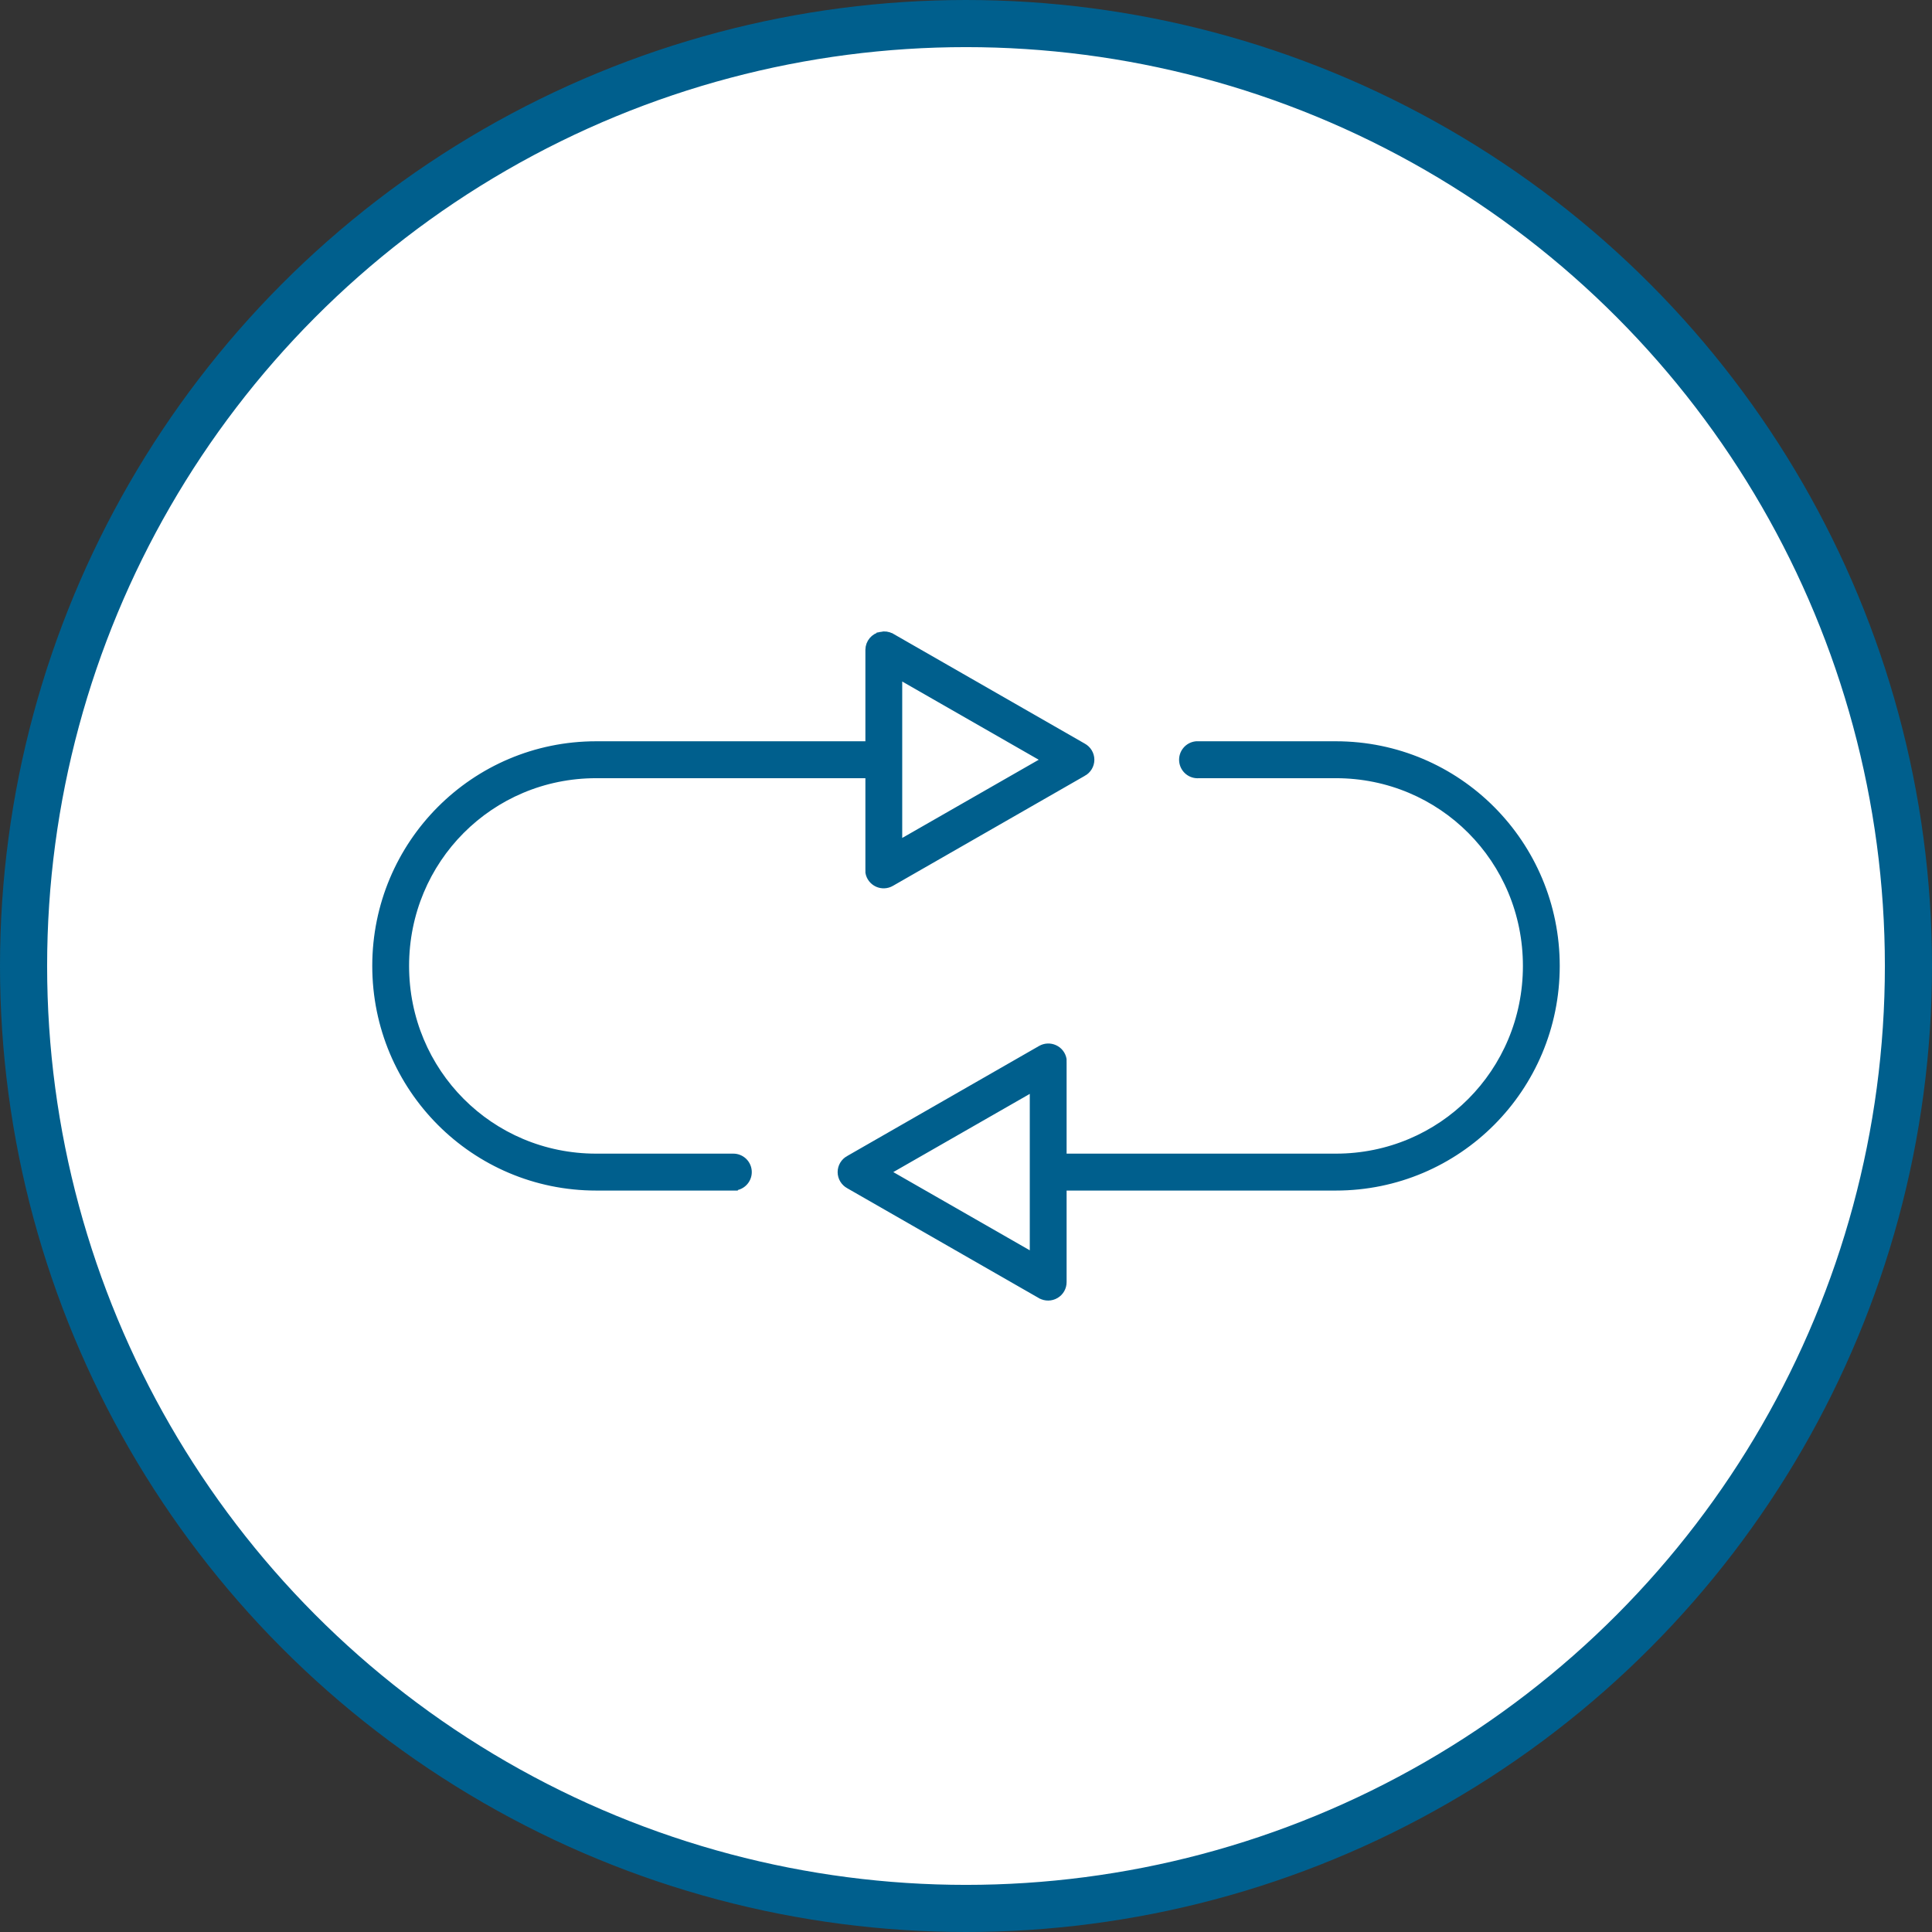 <svg width="82" height="82" viewBox="0 0 82 82" fill="none" xmlns="http://www.w3.org/2000/svg">
<rect x="0" y="0" width="82" height="82" fill="#333333" stroke="none"/>
<circle cx="41" cy="41" r="40" fill="white" stroke="#005F8D" stroke-width="2"/>
<path d="M37.403 27.014C37.13 27.066 36.932 27.303 36.93 27.579V31.662H25.302C20.159 31.662 16 35.835 16 40.996C16 46.158 20.159 50.331 25.302 50.331H31.116V50.33C31.272 50.333 31.422 50.273 31.534 50.163C31.645 50.054 31.708 49.904 31.708 49.747C31.708 49.591 31.645 49.441 31.534 49.331C31.422 49.222 31.272 49.161 31.116 49.164H25.302C20.783 49.164 17.163 45.531 17.163 40.996C17.163 36.462 20.784 32.829 25.302 32.829H36.93V36.913C36.927 36.949 36.927 36.986 36.93 37.022C36.963 37.21 37.086 37.369 37.26 37.45C37.434 37.53 37.637 37.52 37.802 37.423L45.941 32.756H45.942C46.13 32.655 46.248 32.459 46.248 32.246C46.248 32.032 46.13 31.837 45.942 31.735L37.803 27.068L37.802 27.068C37.68 27.003 37.538 26.984 37.403 27.013V27.014ZM38.093 28.581L44.489 32.246L38.093 35.91V28.581ZM50.775 31.662C50.62 31.677 50.478 31.752 50.379 31.872C50.28 31.991 50.232 32.146 50.247 32.301C50.261 32.455 50.337 32.598 50.456 32.697C50.575 32.796 50.73 32.844 50.884 32.829H56.698C61.217 32.829 64.837 36.462 64.837 40.997C64.837 45.532 61.217 49.164 56.698 49.164H45.07V45.08C45.073 45.044 45.073 45.007 45.07 44.971C45.037 44.783 44.914 44.623 44.74 44.544C44.566 44.463 44.363 44.473 44.198 44.569L36.059 49.237H36.058C35.87 49.338 35.752 49.534 35.752 49.747C35.752 49.96 35.87 50.156 36.058 50.258L44.197 54.925H44.198C44.38 55.027 44.602 55.025 44.782 54.919C44.962 54.815 45.072 54.622 45.07 54.414V50.331H56.697C61.841 50.331 66 46.158 66 40.997C66 35.836 61.841 31.662 56.697 31.662H50.884C50.847 31.659 50.811 31.659 50.775 31.662L50.775 31.662ZM43.907 46.083V53.412L37.512 49.747L43.907 46.083V46.083Z" fill="#005F8D" stroke="#005F8D" stroke-width="0.4"/>
</svg>
